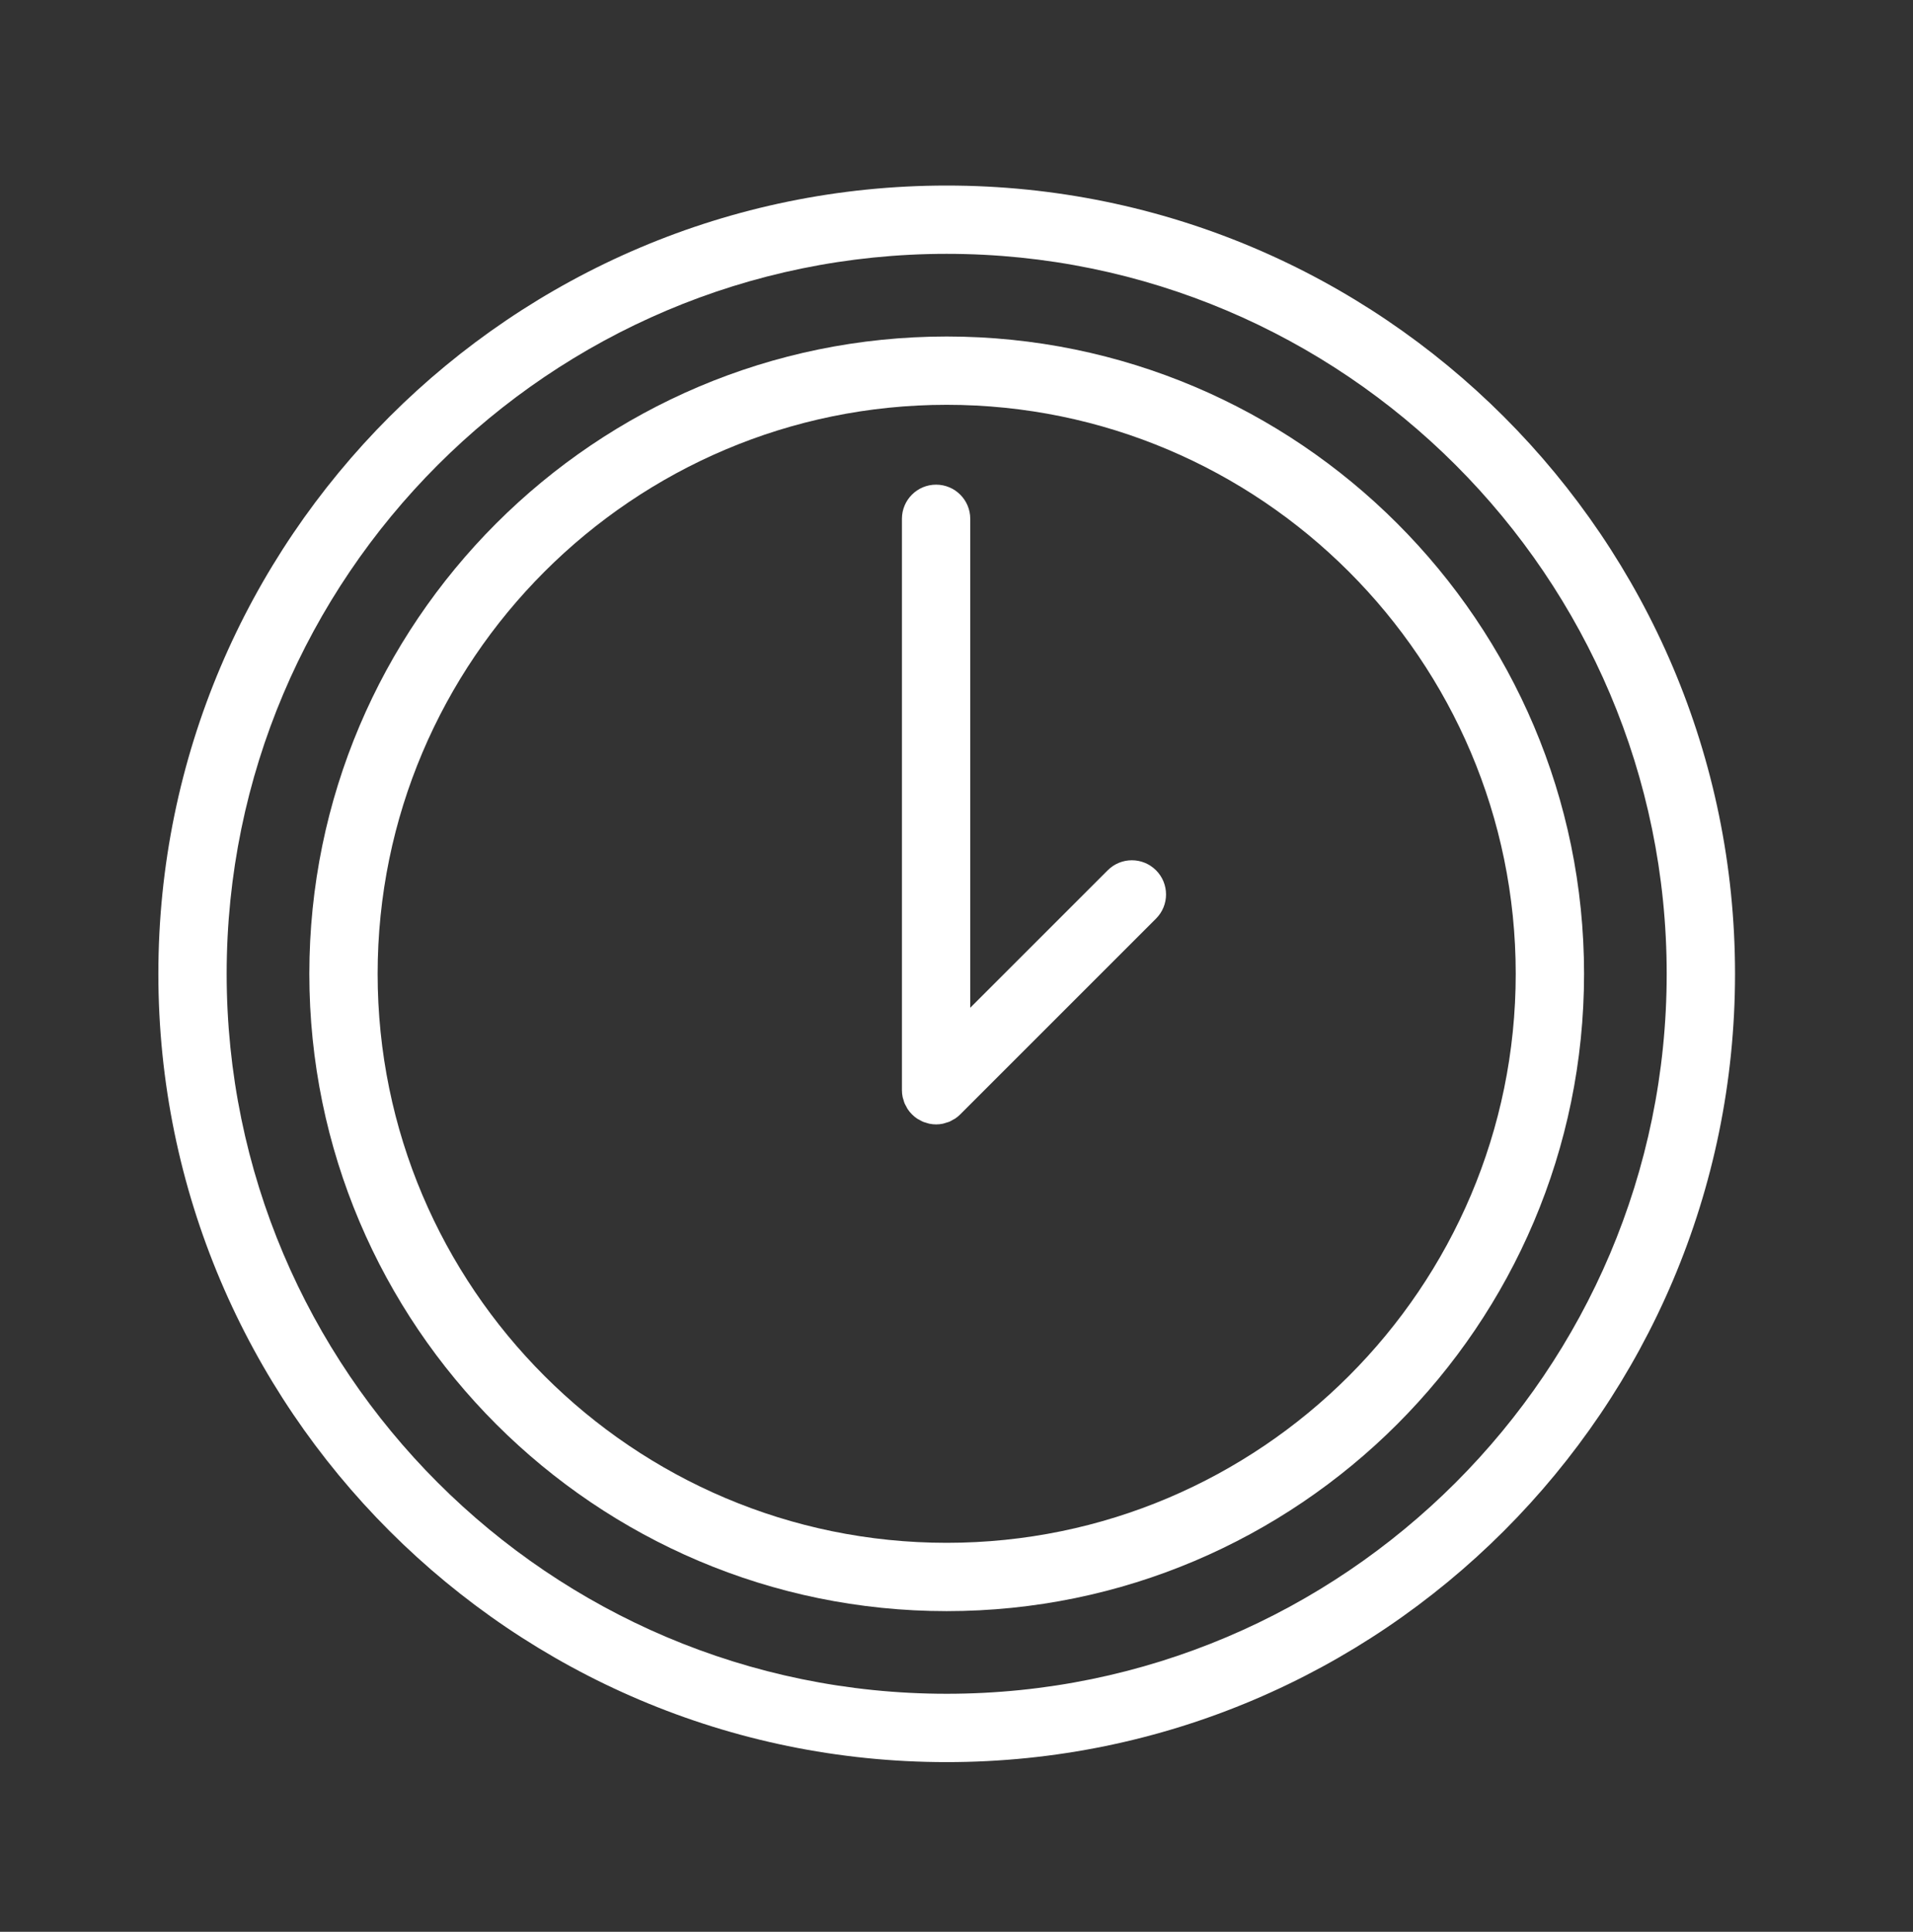<?xml version="1.0" encoding="UTF-8"?> <svg xmlns="http://www.w3.org/2000/svg" width="101" height="102" viewBox="0 0 101 102" fill="none"><rect x="0" y="0" width="101" height="102" fill="#333333" stroke="none"/> <path d="M49.982 17.768C31.427 17.768 16.332 32.864 16.332 51.418C16.332 69.972 31.428 85.068 49.982 85.068C68.537 85.068 83.633 69.972 83.633 51.418C83.633 32.864 68.537 17.768 49.982 17.768ZM49.982 81.461C33.416 81.461 19.938 67.984 19.938 51.418C19.938 34.852 33.416 21.374 49.982 21.374C66.548 21.374 80.025 34.852 80.025 51.418C80.025 67.984 66.548 81.461 49.982 81.461Z" fill="white"></path> <path d="M58.484 45.951L51.226 53.209V27.393C51.226 26.397 50.418 25.59 49.422 25.59C48.426 25.59 47.619 26.397 47.619 27.393V57.562C47.619 57.681 47.631 57.8 47.655 57.917C47.665 57.968 47.684 58.015 47.699 58.065C47.717 58.128 47.732 58.192 47.758 58.254C47.783 58.314 47.817 58.368 47.848 58.425C47.873 58.472 47.894 58.52 47.924 58.565C48.056 58.763 48.227 58.933 48.425 59.066C48.462 59.091 48.502 59.107 48.54 59.128C48.604 59.164 48.666 59.202 48.735 59.231C48.789 59.253 48.846 59.266 48.901 59.283C48.958 59.3 49.012 59.322 49.071 59.333C49.187 59.356 49.305 59.369 49.423 59.369C49.541 59.369 49.659 59.357 49.775 59.333C49.834 59.321 49.889 59.3 49.946 59.282C50.001 59.265 50.057 59.253 50.111 59.231C50.181 59.202 50.245 59.163 50.31 59.126C50.347 59.105 50.385 59.09 50.421 59.066C50.522 58.999 50.616 58.923 50.7 58.837L61.035 48.502C61.739 47.798 61.739 46.656 61.035 45.952C60.33 45.246 59.189 45.246 58.484 45.951Z" fill="white"></path> <path d="M49.982 9.797C27.032 9.797 8.361 28.468 8.361 51.419C8.361 74.37 27.032 93.04 49.982 93.04C72.932 93.04 91.604 74.369 91.604 51.419C91.604 28.469 72.932 9.797 49.982 9.797ZM49.982 89.432C29.021 89.432 11.967 72.379 11.967 51.418C11.967 30.457 29.02 13.403 49.982 13.403C70.944 13.403 87.996 30.457 87.996 51.418C87.996 72.379 70.943 89.432 49.982 89.432Z" fill="white"></path> </svg> 